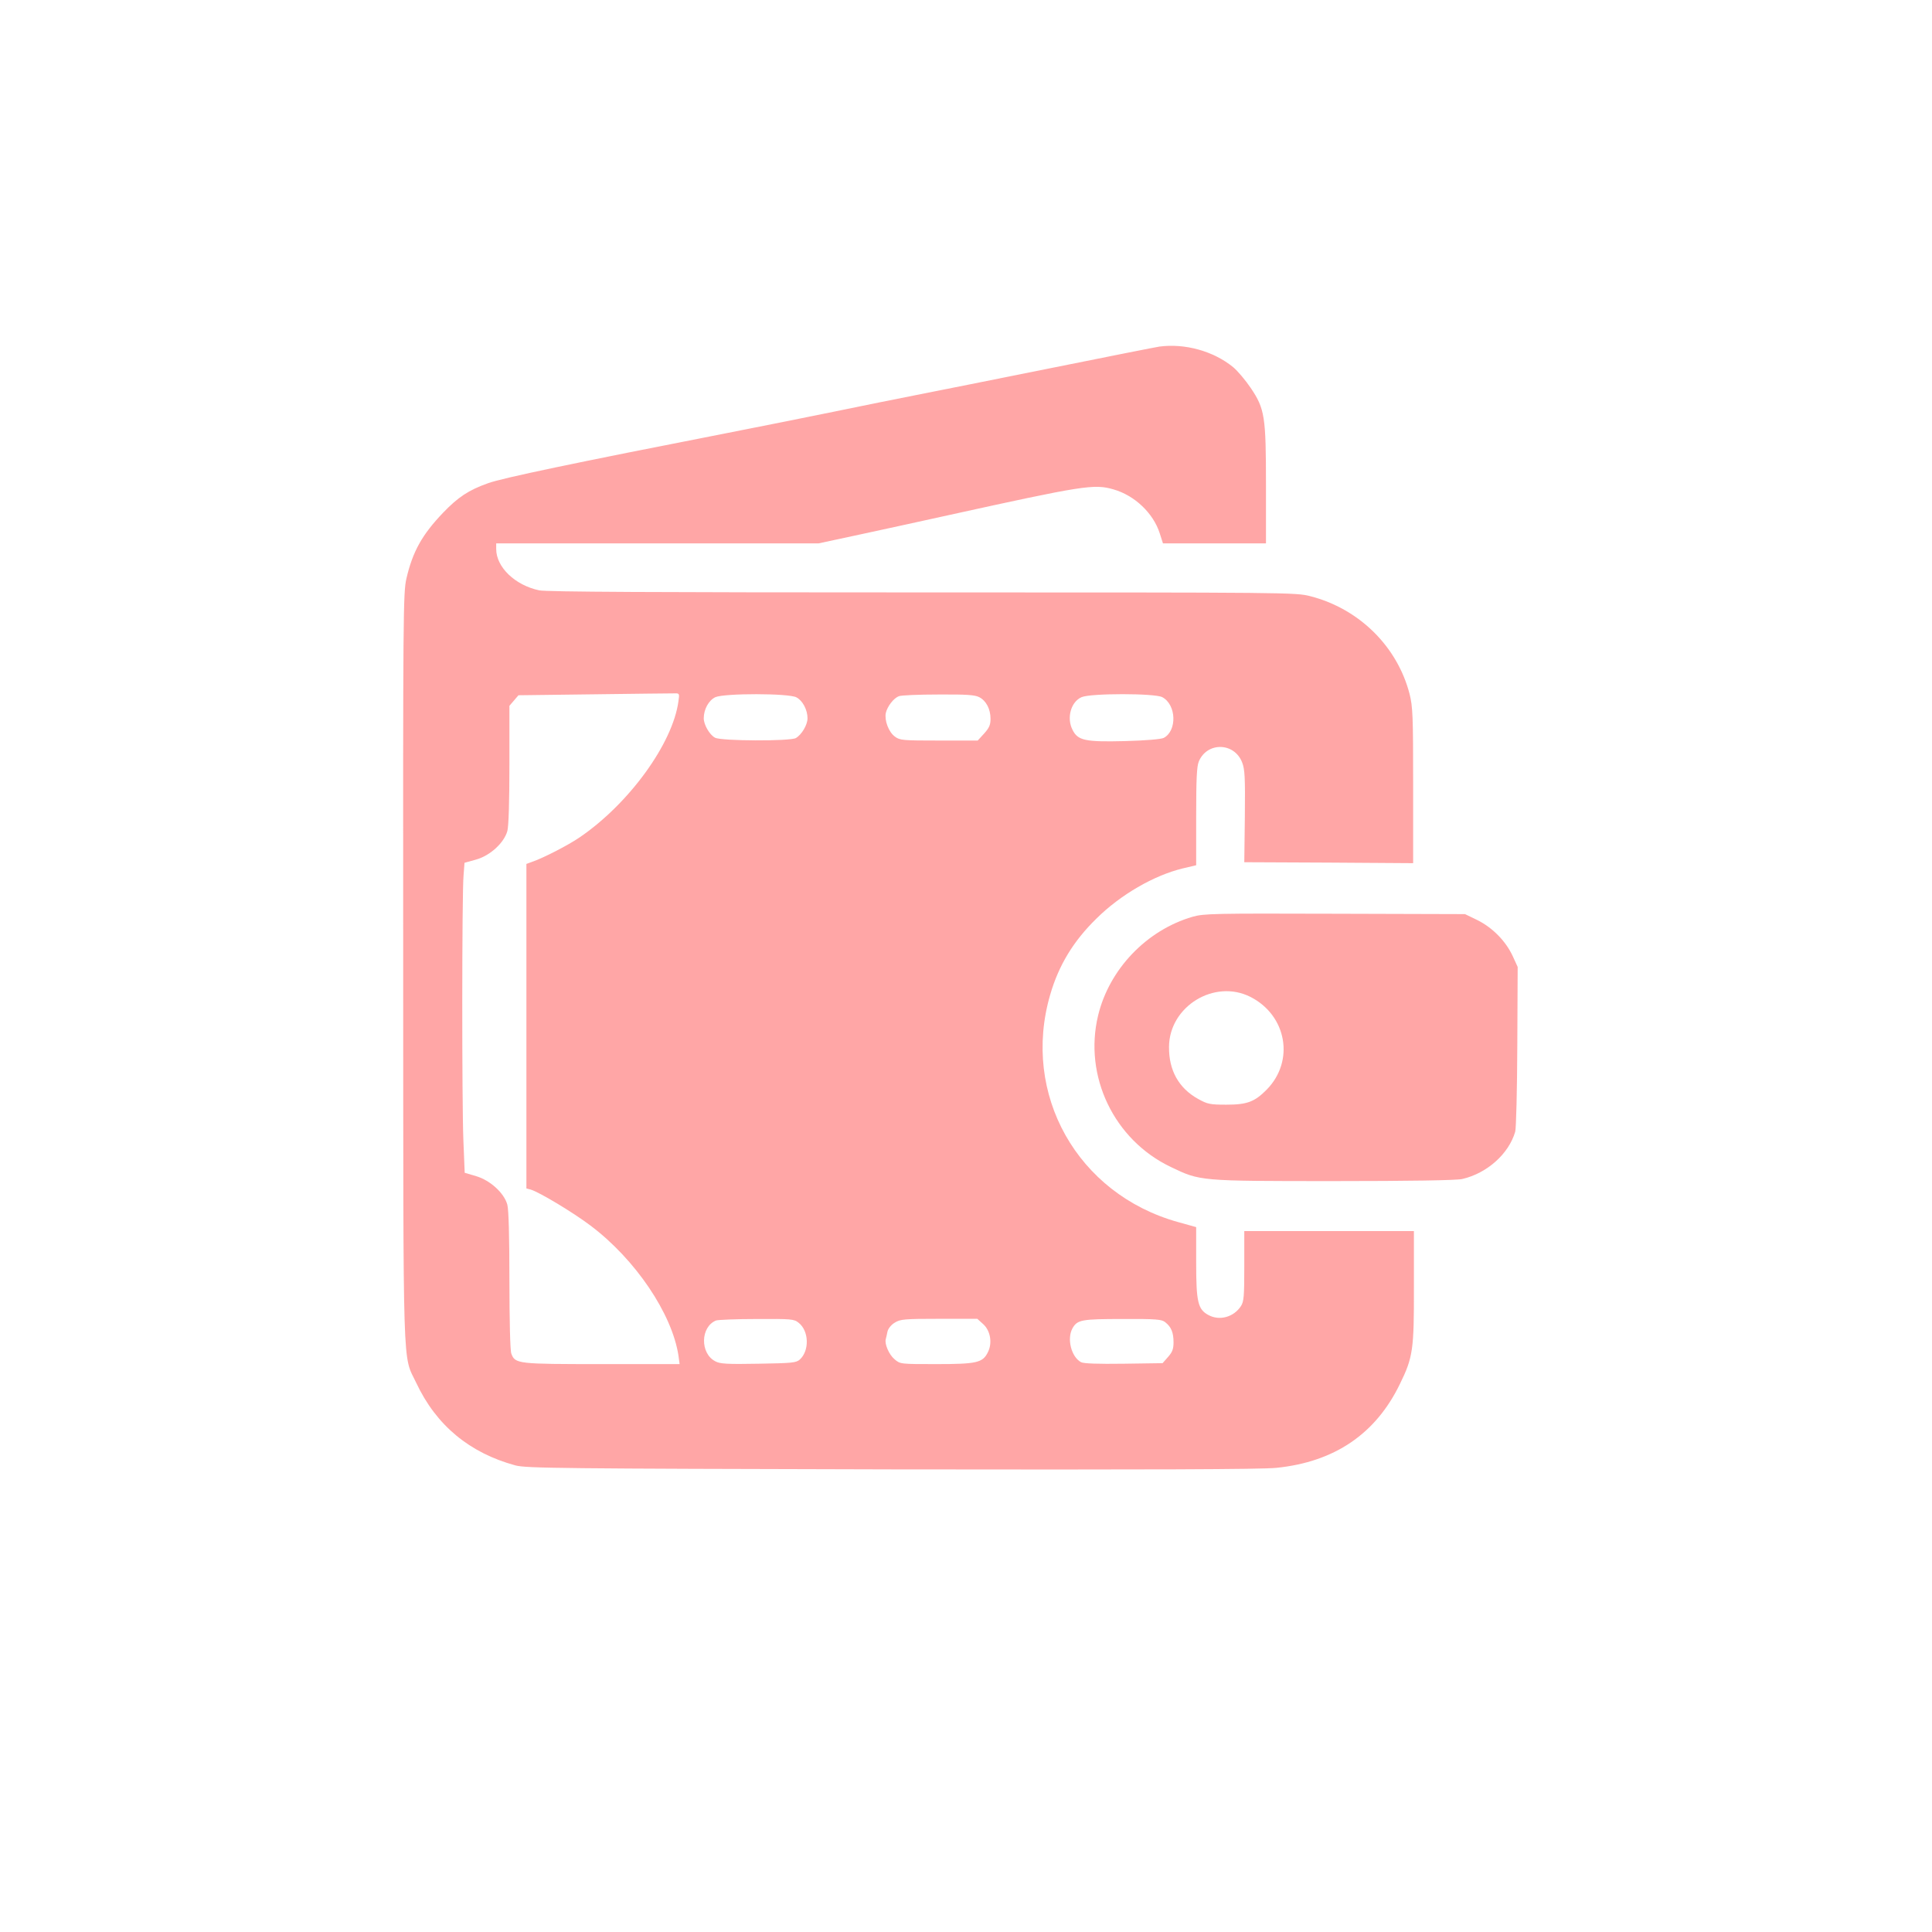 <?xml version="1.0" standalone="no"?>
<!DOCTYPE svg PUBLIC "-//W3C//DTD SVG 20010904//EN"
 "http://www.w3.org/TR/2001/REC-SVG-20010904/DTD/svg10.dtd">
<svg version="1.0" xmlns="http://www.w3.org/2000/svg"
 width="1024pt" height="1024pt" viewBox="0 0 1024 1024"
 preserveAspectRatio="xMidYMid meet">

<g transform="translate(0,1024) scale(0.1,-0.1)"
fill="#ffa6a6" stroke="none">
<path d="M6145 8403 c-16 -2 -277 -54 -580 -115 -302 -61 -624 -125 -715 -143
-91 -18 -286 -57 -435 -88 -148 -30 -400 -81 -560 -112 -808 -158 -1194 -239
-1268 -266 -104 -37 -159 -74 -238 -156 -112 -117 -162 -207 -195 -350 -17
-74 -18 -187 -17 -2058 1 -2203 -4 -2051 69 -2204 106 -226 283 -372 526 -438
58 -15 223 -17 1993 -21 1372 -2 1961 0 2039 8 309 31 528 180 656 445 69 141
75 181 74 515 l0 295 -449 0 -450 0 0 -185 c0 -160 -2 -189 -18 -213 -38 -58
-113 -79 -172 -47 -56 30 -65 69 -65 278 l0 188 -97 27 c-533 149 -830 677
-677 1204 45 156 123 285 245 404 128 127 305 229 457 266 l72 17 0 258 c0
197 3 266 14 292 44 105 189 102 230 -6 14 -37 16 -79 14 -285 l-3 -243 448
-2 447 -3 0 411 c0 373 -2 418 -19 486 -65 252 -268 452 -526 518 -77 20 -108
20 -2056 20 -1425 0 -1993 3 -2031 11 -128 27 -228 123 -228 219 l0 30 854 0
855 0 228 49 c125 27 332 72 458 100 718 158 775 167 877 137 112 -32 211
-126 245 -233 l17 -53 273 0 273 0 0 306 c0 367 -6 407 -81 518 -27 40 -69 90
-93 110 -104 85 -255 127 -391 109z m-2549 -1879 c-30 -225 -263 -545 -525
-723 -60 -41 -192 -109 -251 -129 l-30 -11 0 -860 0 -860 23 -6 c46 -14 223
-120 317 -191 238 -179 432 -467 466 -689 l6 -45 -411 0 c-448 0 -461 1 -481
56 -6 14 -10 181 -10 387 0 234 -4 376 -11 402 -17 62 -91 129 -165 151 l-61
18 -7 173 c-8 197 -8 1305 1 1404 l5 66 61 17 c75 21 148 88 166 151 7 25 11
155 11 352 l0 312 24 28 24 28 399 5 c219 3 411 5 427 5 27 1 28 -1 22 -41z
m625 20 c33 -17 59 -66 59 -111 0 -35 -31 -87 -62 -105 -30 -17 -395 -16 -428
2 -29 15 -60 69 -60 103 0 48 27 96 62 112 50 21 387 21 429 -1z m969 1 c37
-19 60 -63 60 -115 0 -32 -7 -48 -34 -78 l-34 -37 -205 0 c-193 0 -207 1 -234
21 -33 24 -56 86 -48 125 8 35 41 78 69 89 11 5 106 9 209 9 149 1 194 -2 217
-14z m970 0 c75 -39 80 -178 8 -216 -14 -7 -94 -14 -208 -17 -208 -5 -247 3
-275 59 -33 63 -9 150 48 174 48 21 387 21 427 0z m-1927 -3316 c55 -43 58
-148 6 -195 -19 -17 -41 -19 -219 -22 -166 -3 -204 -1 -229 13 -81 42 -79 182
4 216 11 4 108 8 216 8 183 1 198 0 222 -20z m978 -7 c39 -35 50 -102 24 -151
-27 -54 -60 -61 -274 -61 -189 0 -190 0 -220 26 -29 24 -54 82 -46 107 2 7 6
25 9 40 4 16 20 36 39 47 29 18 51 20 234 20 l203 0 31 -28z m965 10 c32 -25
44 -55 44 -106 0 -36 -6 -52 -29 -78 l-29 -33 -206 -3 c-138 -2 -212 1 -226 8
-52 28 -76 124 -46 179 26 46 47 50 266 50 179 1 208 -2 226 -17z"/>
<path d="M6321 5381 c-244 -71 -442 -278 -501 -524 -77 -321 84 -658 385 -802
157 -75 148 -75 865 -75 399 0 652 4 680 11 131 30 247 133 281 251 5 18 10
218 11 453 l2 420 -26 57 c-37 80 -107 151 -187 191 l-66 32 -690 2 c-643 2
-694 1 -754 -16z m307 -425 c192 -98 235 -339 86 -491 -64 -65 -104 -80 -214
-80 -87 0 -100 3 -149 30 -103 57 -156 151 -155 276 1 215 241 362 432 265z"/>
</g>
</svg>
